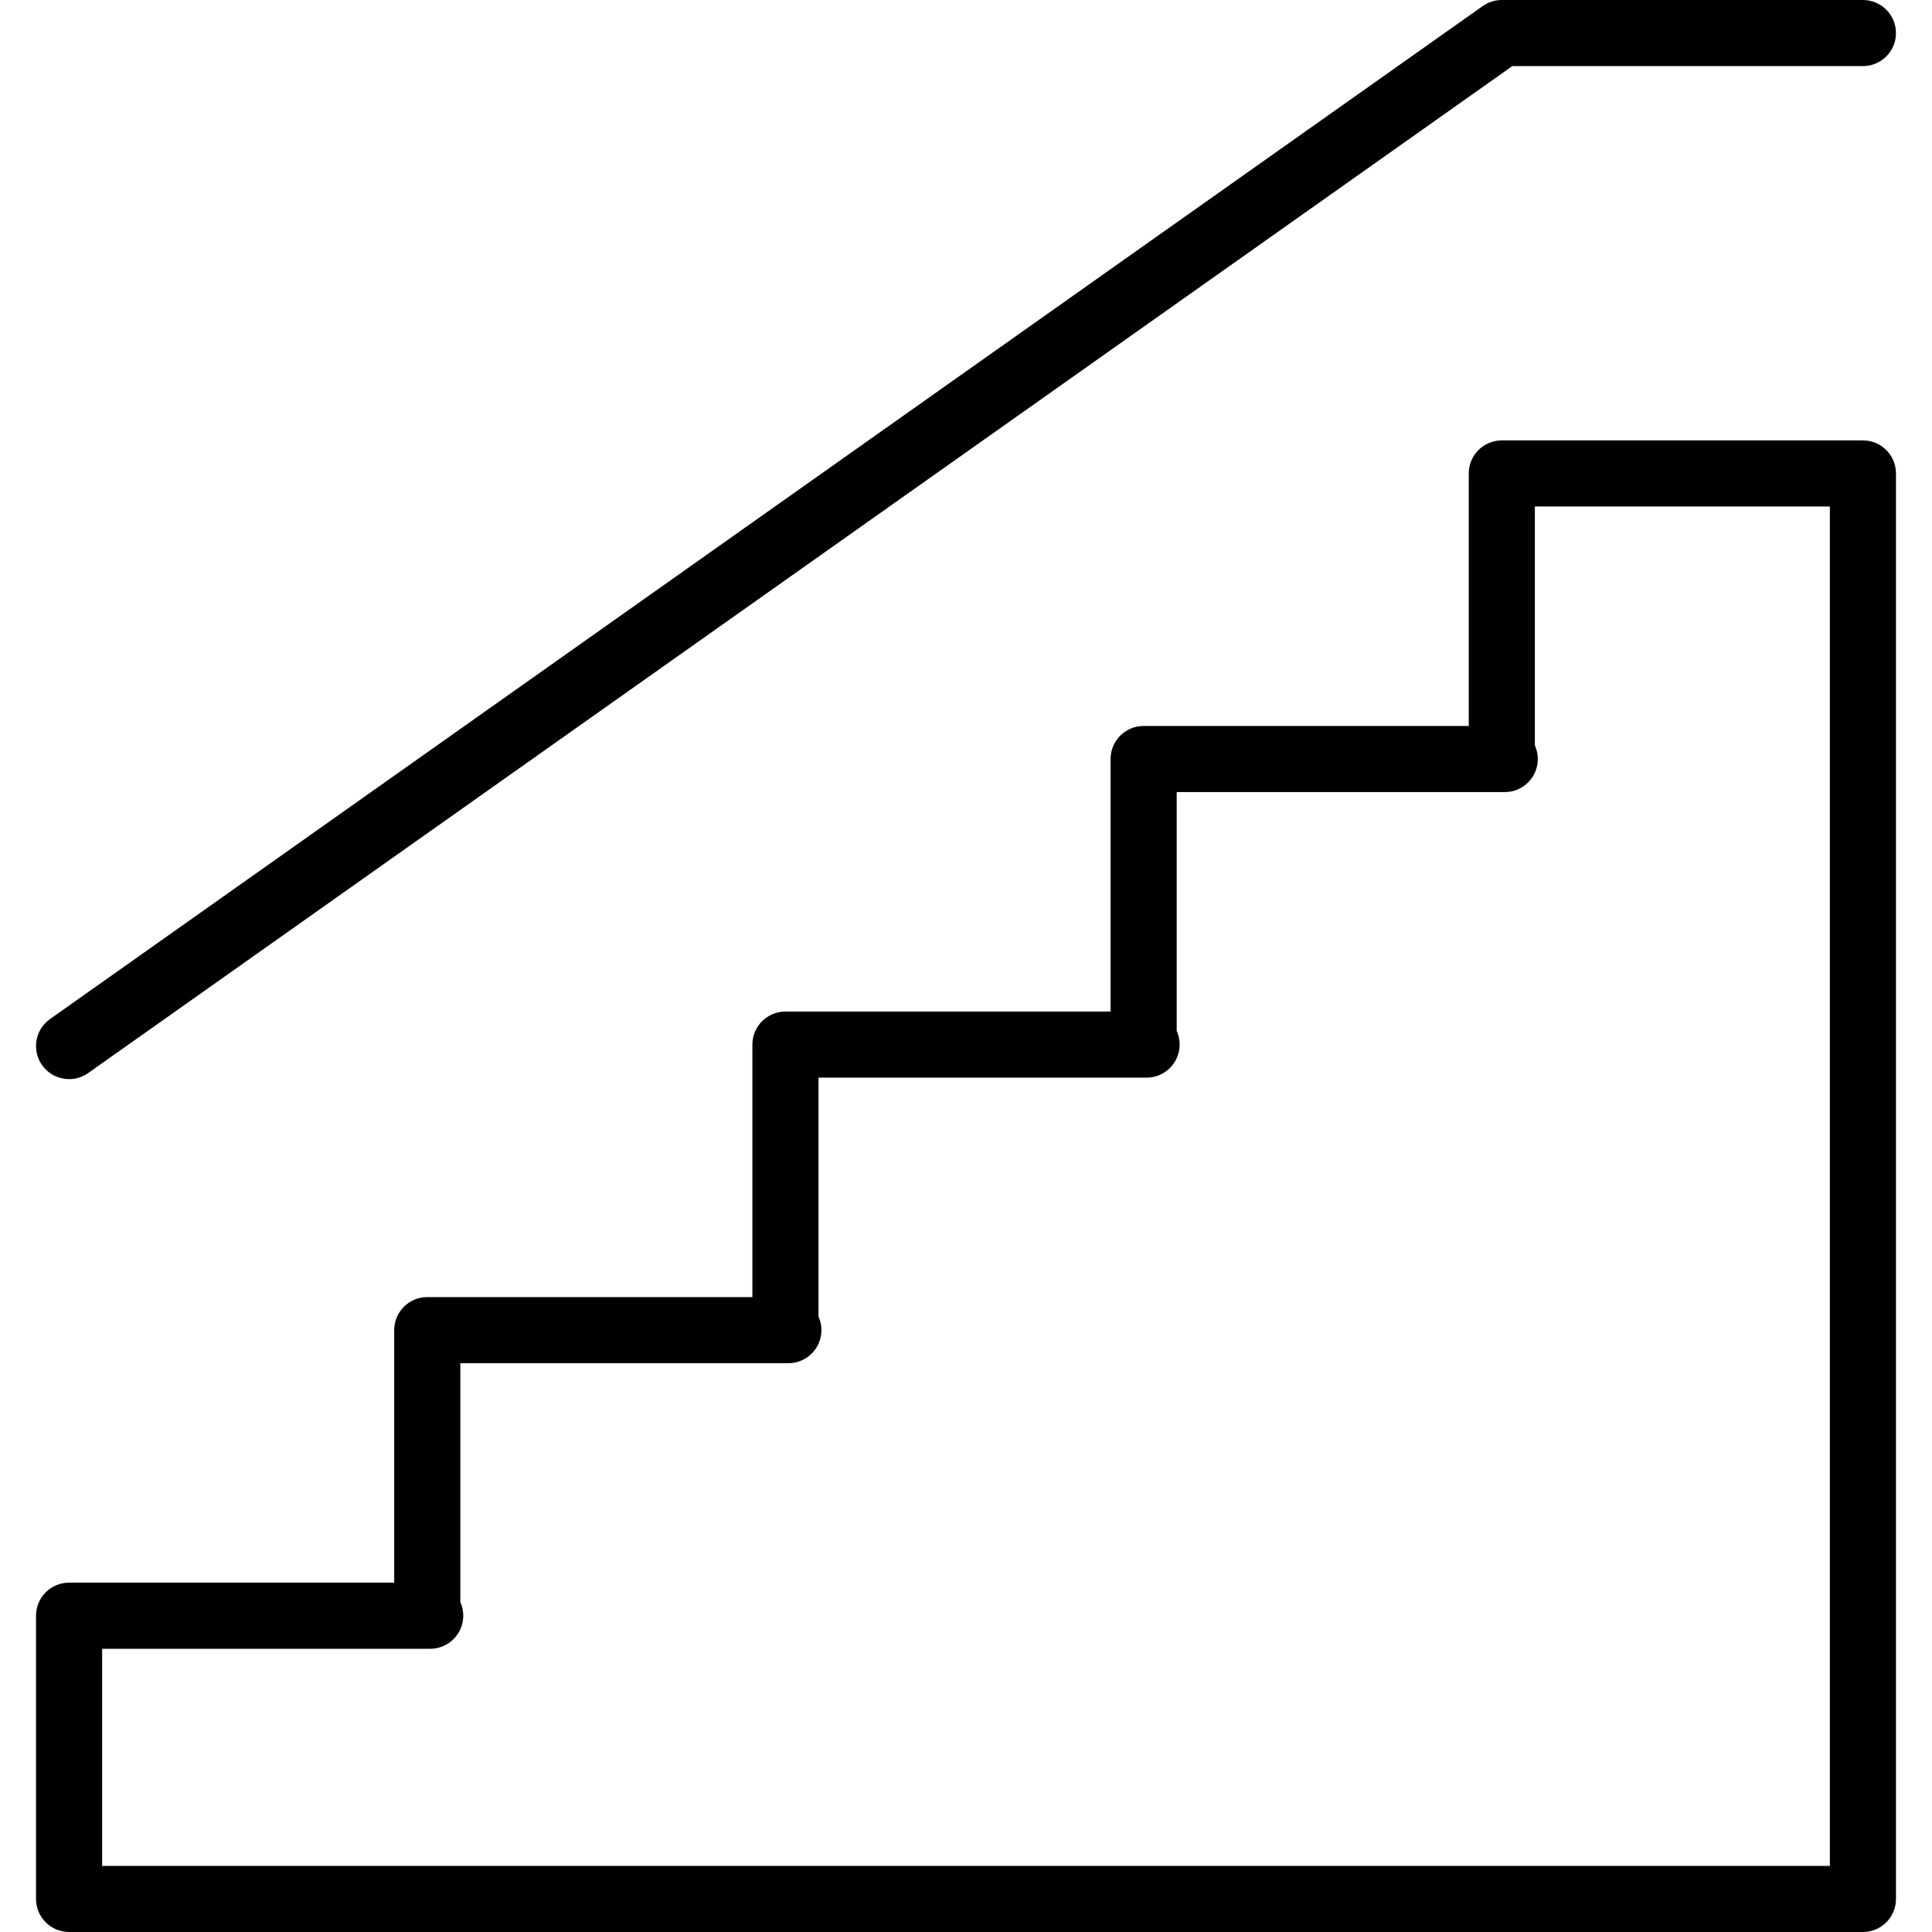 <?xml version="1.0" encoding="iso-8859-1"?>
<!-- Generator: Adobe Illustrator 17.1.0, SVG Export Plug-In . SVG Version: 6.00 Build 0)  -->
<!DOCTYPE svg PUBLIC "-//W3C//DTD SVG 1.1//EN" "http://www.w3.org/Graphics/SVG/1.1/DTD/svg11.dtd">
<svg version="1.1" id="Capa_1" xmlns="http://www.w3.org/2000/svg" xmlns:xlink="http://www.w3.org/1999/xlink" x="0px" y="0px"
	 viewBox="0 0 175.343 175.343" style="enable-background:new 0 0 175.343 175.343;" xml:space="preserve">
<path d="M169.073,175.343H6.27c-1.657,0-3-1.343-3-3v-25.705c0-1.657,1.343-3,3-3h29.507v-22.917c0-1.657,1.343-3,3-3h29.508V94.804
	c0-1.657,1.343-3,3-3h29.508V68.887c0-1.657,1.343-3,3-3h29.507V42.969c0-1.657,1.343-3,3-3h32.773c1.657,0,3,1.343,3,3v129.374
	C172.073,174,170.73,175.343,169.073,175.343z M9.27,169.343h156.803V45.969h-26.773v21.68c0.171,0.378,0.267,0.797,0.267,1.238
	c0,1.657-1.343,3-3,3h-29.773v21.681c0.171,0.377,0.266,0.796,0.266,1.236c0,1.657-1.343,3-3,3H74.285v21.681
	c0.171,0.377,0.266,0.796,0.266,1.236c0,1.657-1.343,3-3,3H41.777v21.679c0.171,0.378,0.267,0.797,0.267,1.238c0,1.657-1.343,3-3,3
	H9.27V169.343z M6.273,97.938c-0.941,0-1.868-0.441-2.452-1.268c-0.957-1.354-0.636-3.226,0.717-4.182L134.567,0.551
	C135.074,0.192,135.679,0,136.299,0h32.773c1.657,0,3,1.343,3,3s-1.343,3-3,3h-31.82L8.003,97.388
	C7.476,97.76,6.872,97.938,6.273,97.938z"/>
<g>
</g>
<g>
</g>
<g>
</g>
<g>
</g>
<g>
</g>
<g>
</g>
<g>
</g>
<g>
</g>
<g>
</g>
<g>
</g>
<g>
</g>
<g>
</g>
<g>
</g>
<g>
</g>
<g>
</g>
</svg>
